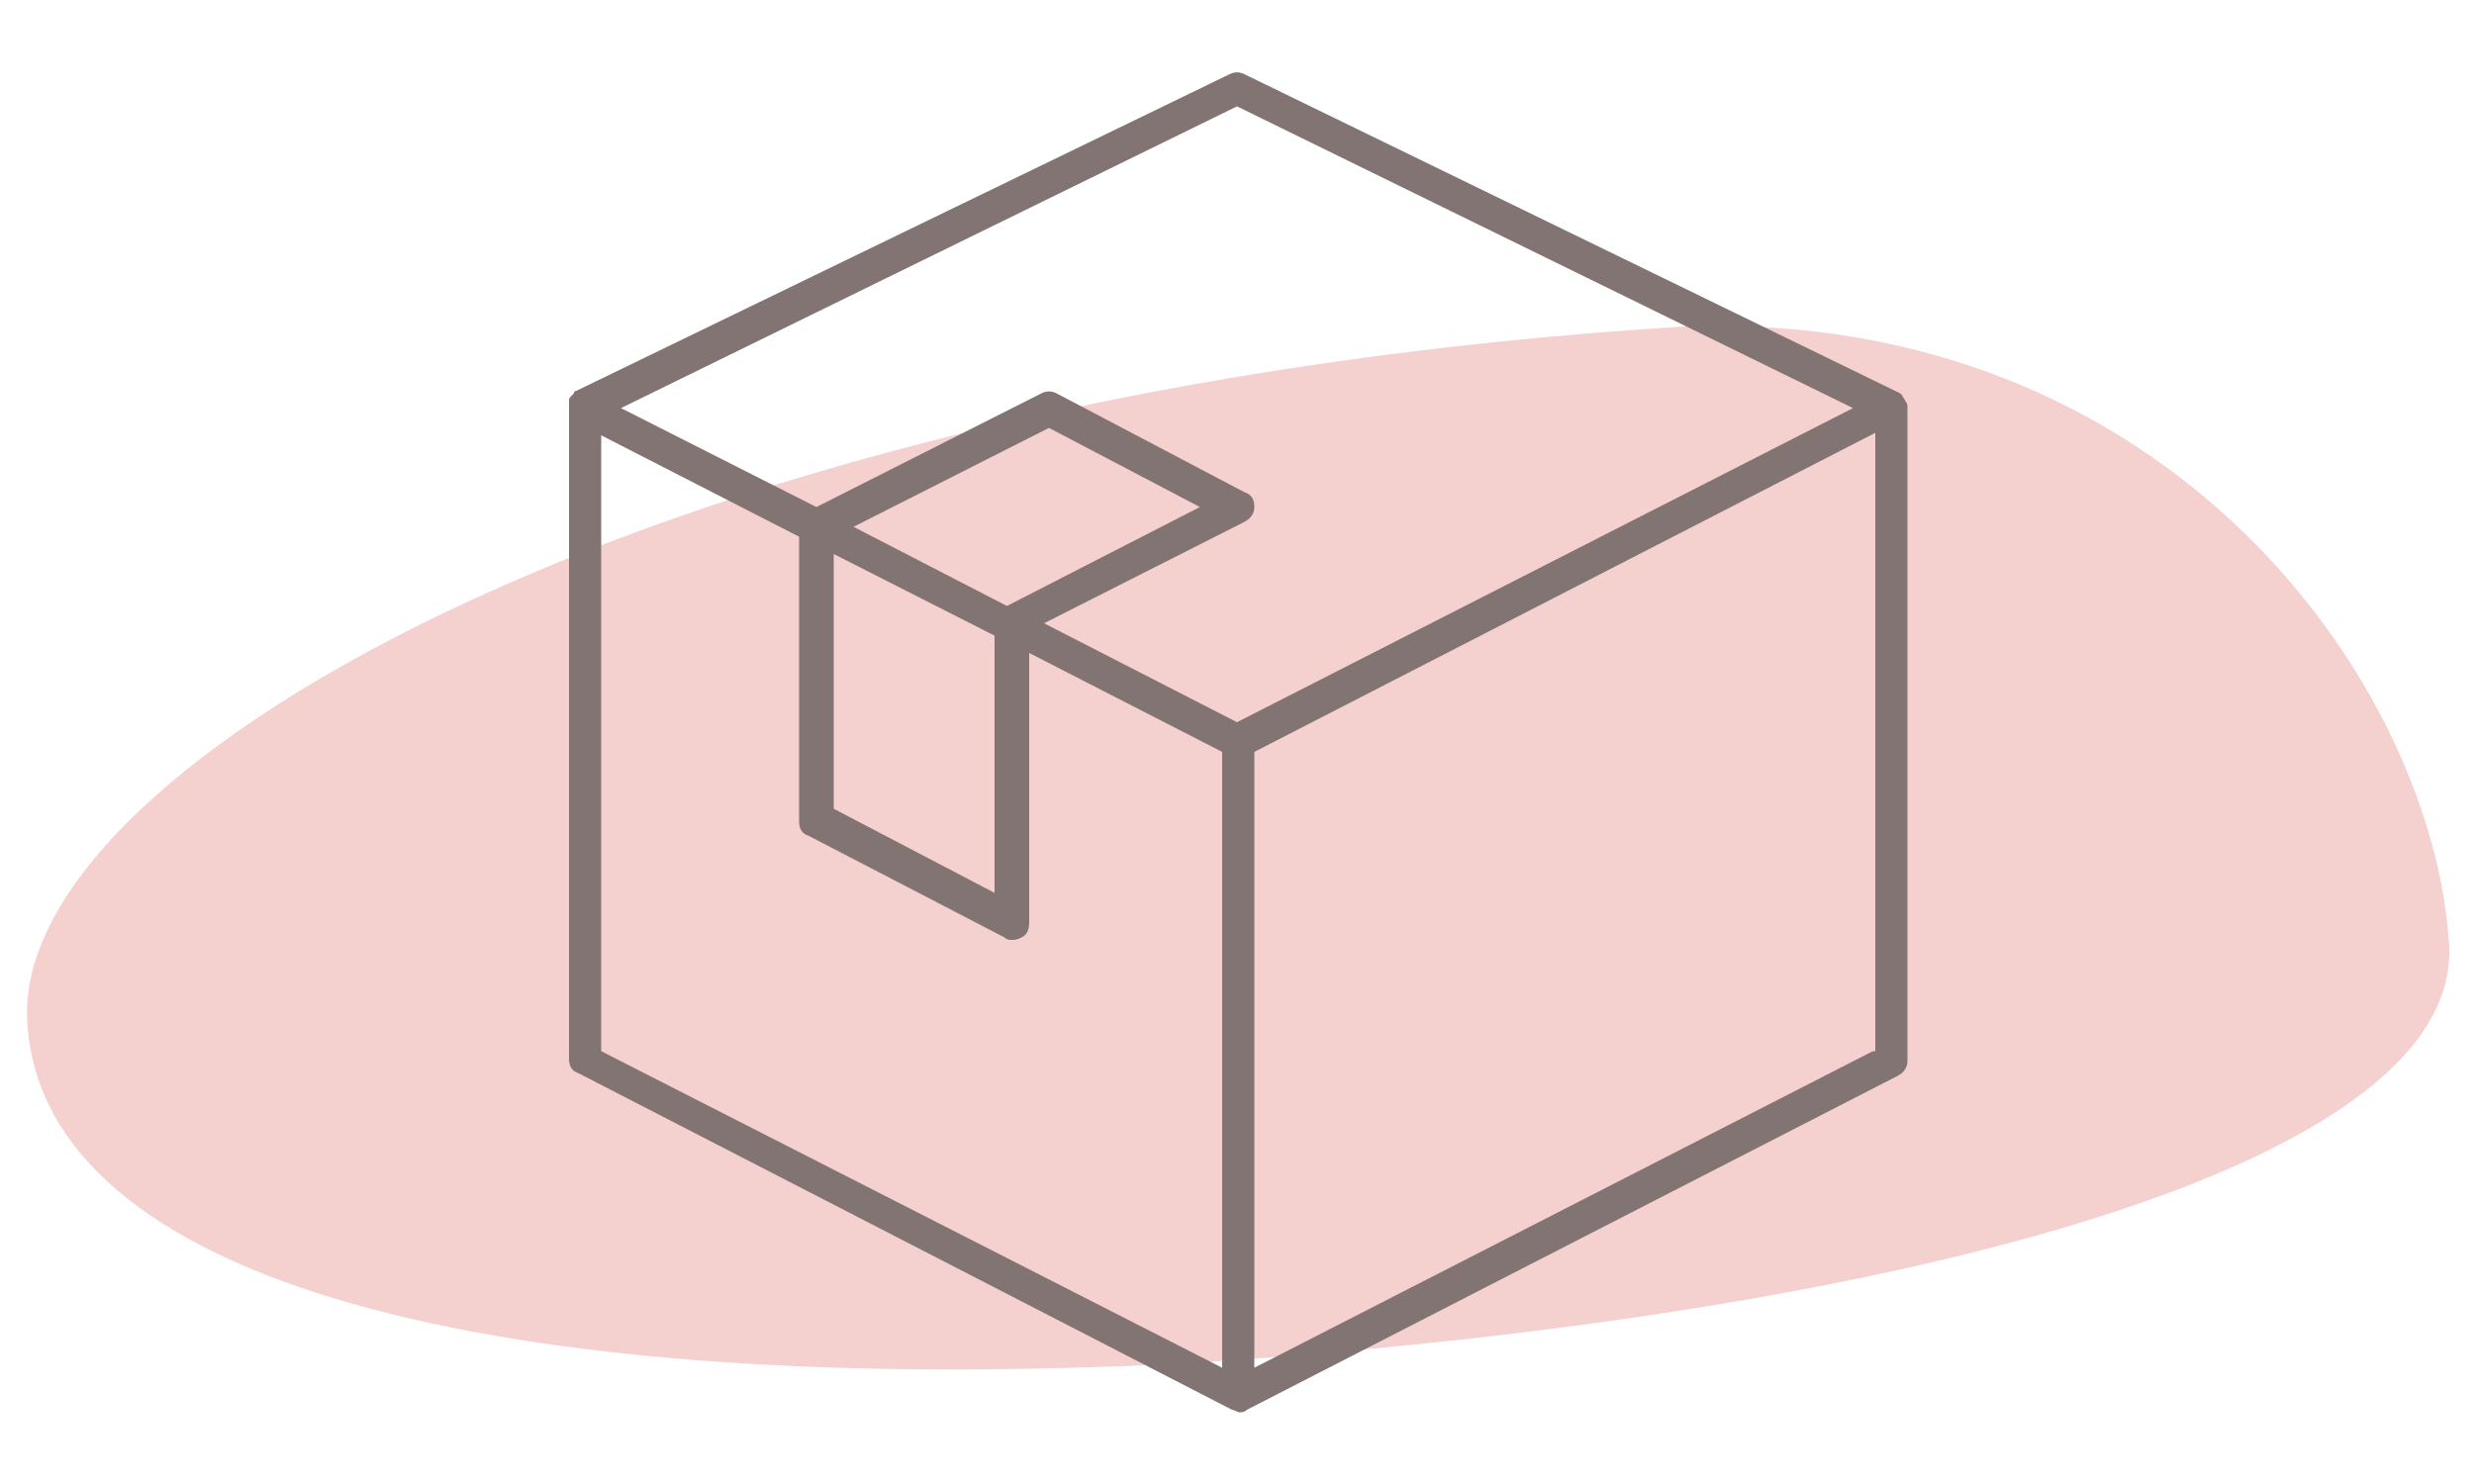 <?xml version="1.0" encoding="UTF-8"?> <!-- Generator: Adobe Illustrator 17.1.0, SVG Export Plug-In . SVG Version: 6.00 Build 0) --> <svg xmlns="http://www.w3.org/2000/svg" xmlns:xlink="http://www.w3.org/1999/xlink" version="1.1" id="Слой_1" x="0px" y="0px" viewBox="-15 -28.5 100 60" xml:space="preserve"> <path fill="#F4D0CE" d="M53.1-15.3C72.7-16,83.4-0.8,84,9.8c0.3,9.1-23.2,15-50.7,16.8c-28.6,1.5-46.6-3.3-47.2-13.8 C-14.5,2.3,12.3-12.8,53.1-15.3L53.1-15.3z"></path> <g> <g> <defs> <path id="SVGID_1_" d="M62-12.3c0-0.1-0.1-0.1-0.1-0.2c0,0,0,0,0,0c0,0-0.1-0.1-0.1-0.1c0,0,0,0,0,0c0,0,0,0,0,0L35.3-25.5 c-0.2-0.1-0.4-0.1-0.6,0L8.3-12.7c0,0,0,0,0,0c0,0,0,0,0,0c-0.1,0-0.1,0.1-0.1,0.1c0,0,0,0,0,0C8-12.4,8-12.4,8-12.3c0,0,0,0,0,0 c0,0.1,0,0.1,0,0.2v26.4c0,0.3,0.1,0.5,0.4,0.6l26.4,13.6c0,0,0,0,0,0c0.1,0,0.2,0.1,0.3,0.1c0.1,0,0.2,0,0.3-0.1c0,0,0,0,0,0 L61.7,15c0.2-0.1,0.4-0.3,0.4-0.6v-26.4C62.1-12.1,62.1-12.2,62-12.3C62.1-12.3,62.1-12.3,62-12.3L62-12.3z M35-24.2L59.9-12 L35,0.7l-7.8-4l8.1-4.1c0.2-0.1,0.4-0.3,0.4-0.6c0-0.3-0.1-0.5-0.4-0.6l-7.6-4c-0.2-0.1-0.4-0.1-0.6,0L18-8l-7.9-4L35-24.2 L35-24.2z M18.7-6.1l6.5,3.3V7.6l-6.5-3.4V-6.1L18.7-6.1z M19.5-7.2l7.9-4L33.5-8l-7.8,4L19.5-7.2L19.5-7.2z M9.3-10.9l8,4.1V4.7 c0,0.3,0.1,0.5,0.4,0.6l7.9,4.1c0.1,0.1,0.2,0.1,0.3,0.1c0.1,0,0.2,0,0.4-0.1c0.2-0.1,0.3-0.3,0.3-0.6V-2.1l7.8,4v24.9L9.3,14 V-10.9L9.3-10.9z M60.7,14L35.7,26.8V1.9l25.1-12.9V14L60.7,14z"></path> </defs> <use xlink:href="#SVGID_1_" overflow="visible" fill="#827473"></use> <clipPath id="SVGID_2_"> <use xlink:href="#SVGID_1_" overflow="visible"></use> </clipPath> </g> </g> </svg> 